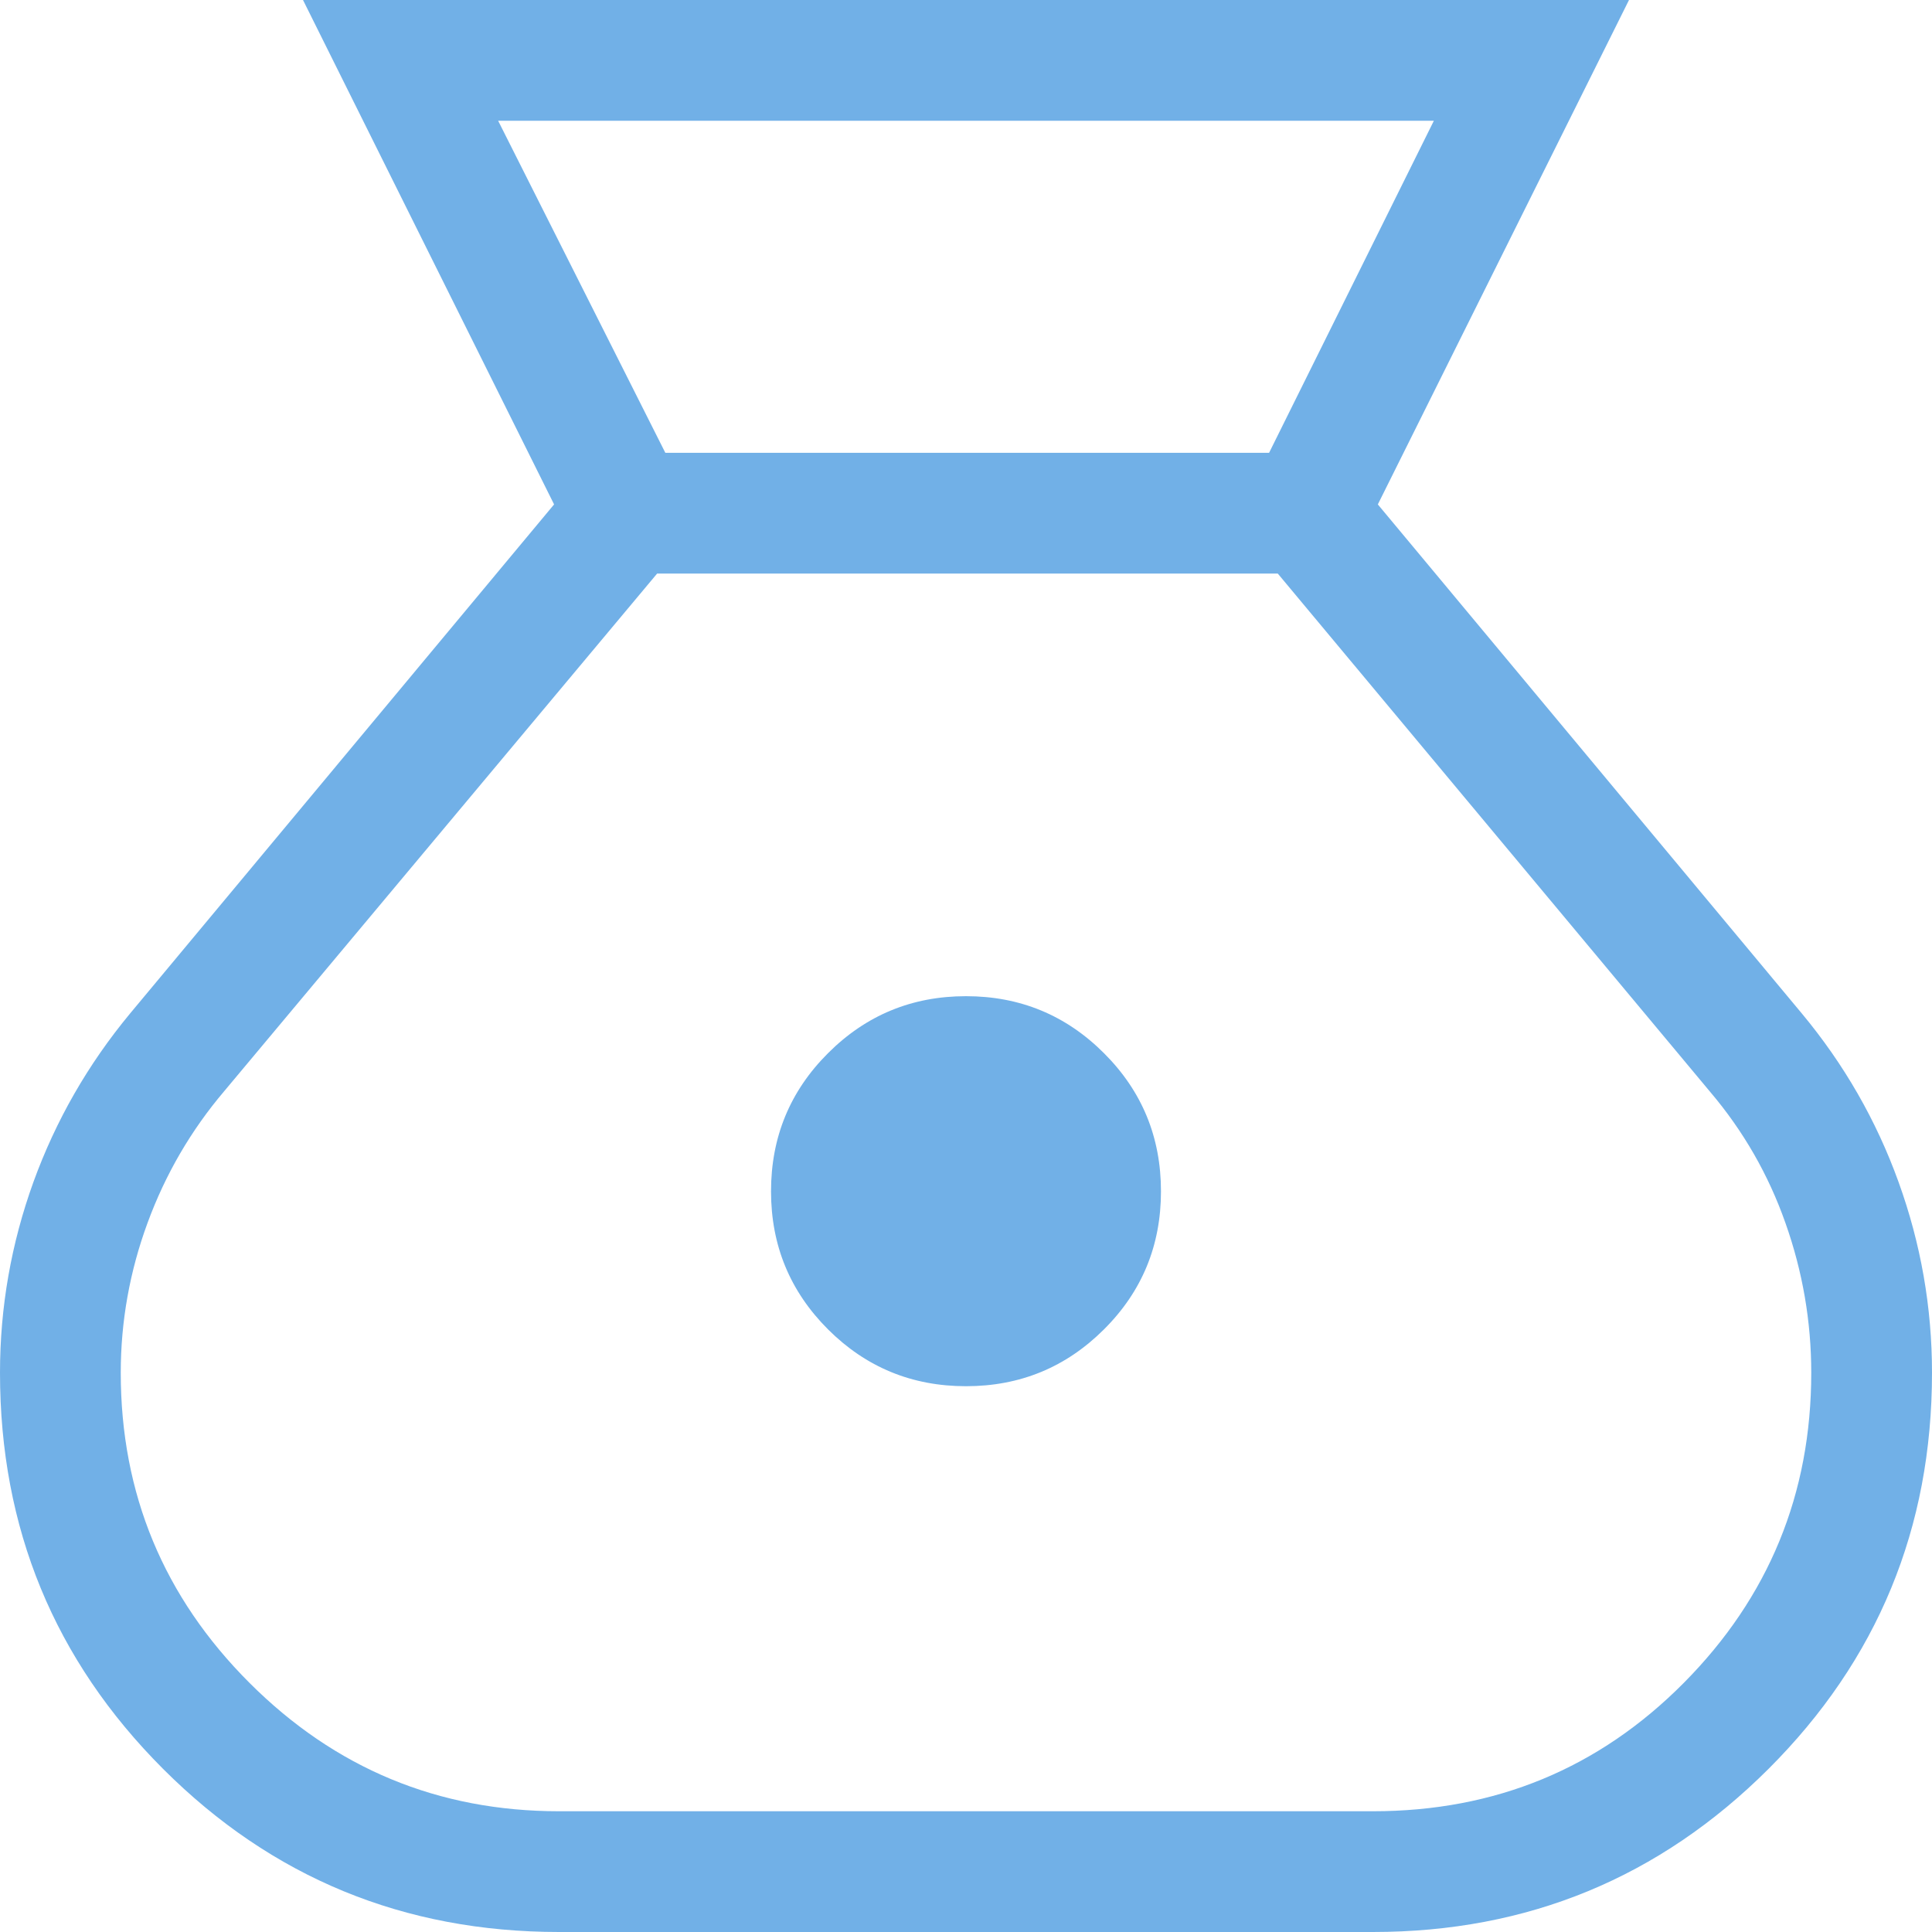 <svg width="24" height="24" viewBox="0 0 24 24" fill="none" xmlns="http://www.w3.org/2000/svg">
<g clip-path="url(#clip0_342_1375)">
<path d="M6.945 24C5.017 24 3.377 23.325 2.026 21.974C0.675 20.622 0 18.983 0 17.053C0 16.238 0.139 15.448 0.415 14.684C0.693 13.918 1.093 13.221 1.615 12.591L6.883 6.266L3.764 0H20.236L17.116 6.266L22.384 12.591C22.907 13.22 23.308 13.917 23.584 14.682C23.861 15.448 24 16.238 24 17.053C24 18.983 23.323 20.622 21.969 21.974C20.615 23.325 18.977 24 17.055 24H6.945ZM12 17.22C11.329 17.22 10.758 16.985 10.286 16.514C9.813 16.041 9.578 15.47 9.578 14.799C9.578 14.127 9.813 13.555 10.286 13.083C10.758 12.611 11.329 12.375 12 12.375C12.671 12.375 13.242 12.611 13.714 13.083C14.187 13.555 14.422 14.127 14.422 14.799C14.422 15.471 14.187 16.043 13.714 16.514C13.242 16.985 12.671 17.22 12 17.22ZM8.265 5.625H15.765L17.812 1.5H6.188L8.265 5.625ZM6.945 22.5H17.055C18.575 22.5 19.863 21.968 20.918 20.904C21.973 19.84 22.5 18.556 22.5 17.053C22.5 16.416 22.393 15.796 22.18 15.194C21.968 14.591 21.655 14.047 21.243 13.562L15.873 7.125H8.163L2.787 13.553C2.373 14.04 2.055 14.586 1.833 15.191C1.611 15.794 1.5 16.416 1.5 17.053C1.5 18.555 2.033 19.839 3.098 20.904C4.162 21.968 5.444 22.5 6.945 22.5Z" fill="#71B0E7"/>
</g>
<defs>
<clipPath id="clip0_342_1375">
<rect width="24" height="24" fill="white"/>
</clipPath>
</defs>
</svg>
